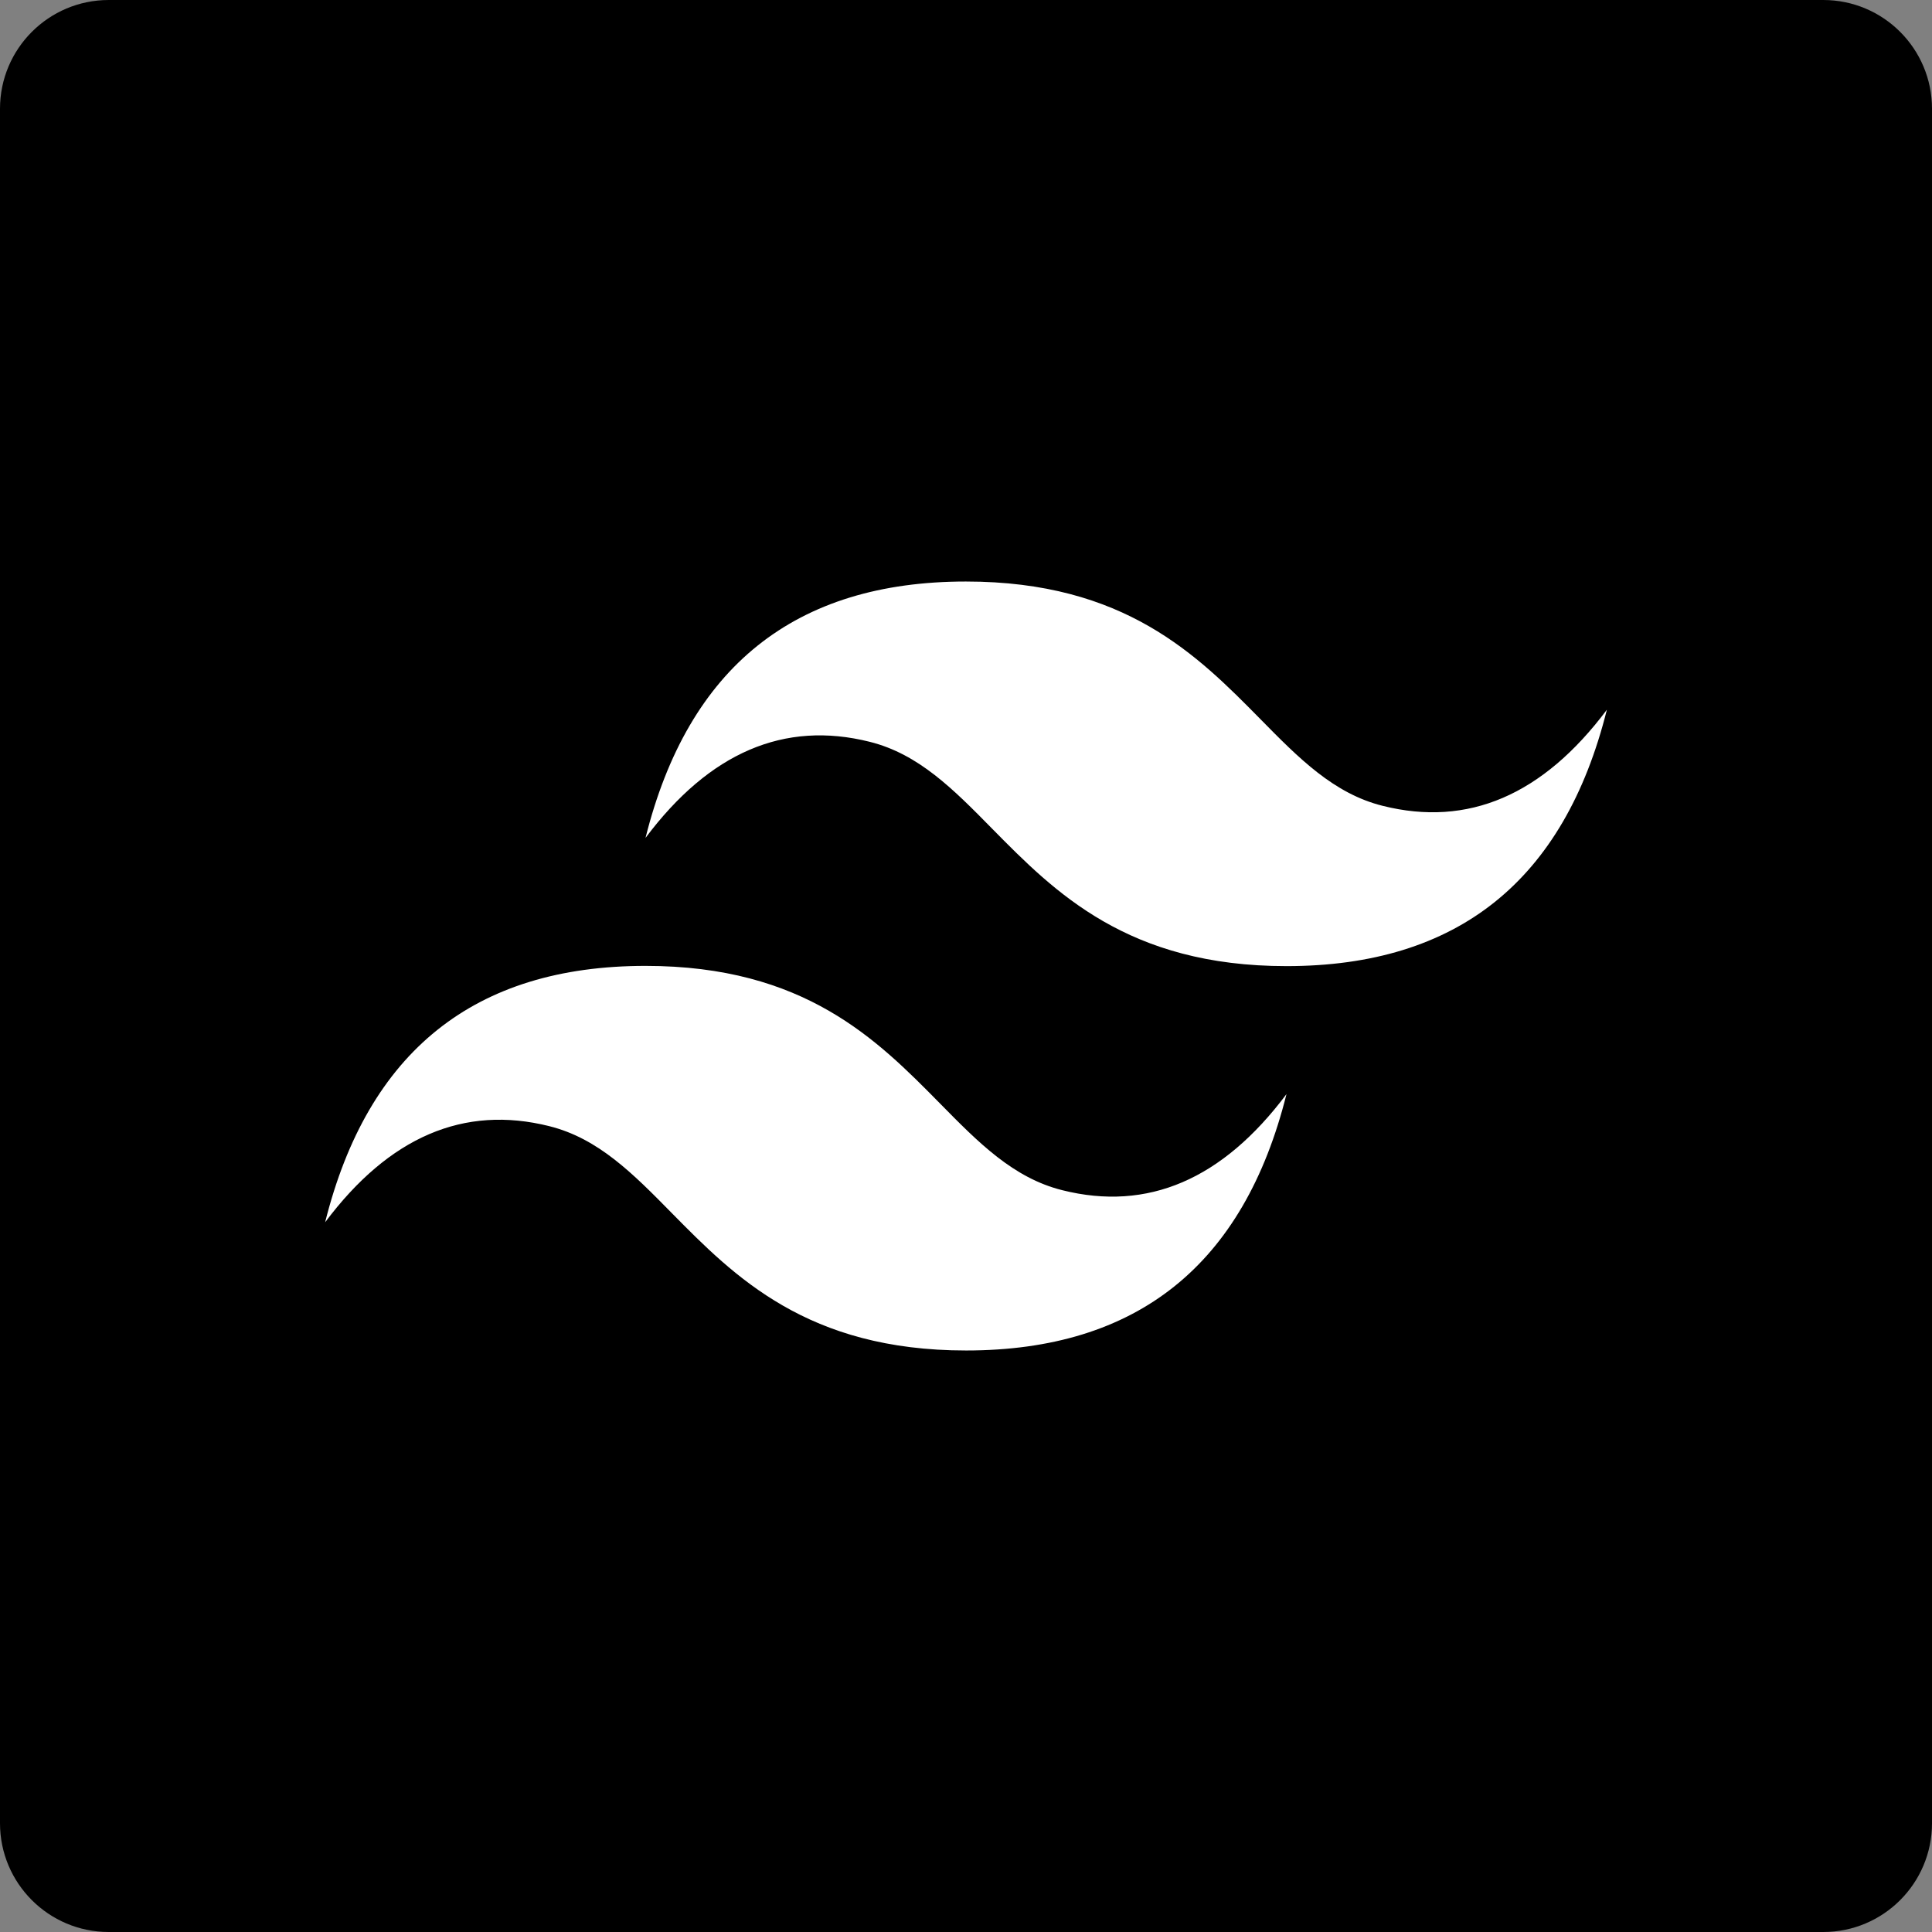 <?xml version="1.0" encoding="iso-8859-1"?>
<!-- Generator: Adobe Illustrator 28.3.0, SVG Export Plug-In . SVG Version: 6.00 Build 0)  -->
<svg version="1.1" id="b" xmlns="http://www.w3.org/2000/svg" xmlns:xlink="http://www.w3.org/1999/xlink" x="0px" y="0px"
	 viewBox="0 0 85.45 85.45" style="enable-background:new 0 0 85.45 85.45;" xml:space="preserve">
<rect x="0" y="0" width="85.45" height="85.45" fill="#808080" stroke="none"/>
<g id="c">
	<g>
		<path d="M4.81,0h75.83c2.656,0,4.81,2.154,4.81,4.81v75.83c0,2.656-2.154,4.81-4.81,4.81H4.81C2.154,85.45,0,83.296,0,80.64V4.81
			C0,2.154,2.154,0,4.81,0z"/>
		<path style="fill:#FFFFFF;" d="M42.72,25.72c-7.56,0-12.28,3.78-14.17,11.34c2.83-3.78,6.14-5.2,9.92-4.25
			c2.16,0.54,3.7,2.1,5.41,3.84c2.78,2.82,6,6.08,13.02,6.08c7.56,0,12.28-3.78,14.17-11.34c-2.83,3.78-6.14,5.2-9.92,4.25
			c-2.16-0.54-3.7-2.1-5.41-3.84C52.96,28.98,49.75,25.72,42.72,25.72z M28.55,42.72c-7.56,0-12.28,3.78-14.17,11.34
			c2.83-3.78,6.14-5.2,9.92-4.25c2.16,0.54,3.7,2.1,5.41,3.84c2.78,2.82,6,6.08,13.02,6.08c7.56,0,12.28-3.78,14.17-11.34
			c-2.83,3.78-6.14,5.2-9.92,4.25c-2.16-0.54-3.7-2.1-5.41-3.84C38.79,45.98,35.58,42.72,28.55,42.72z"/>
	</g>
</g>
</svg>
